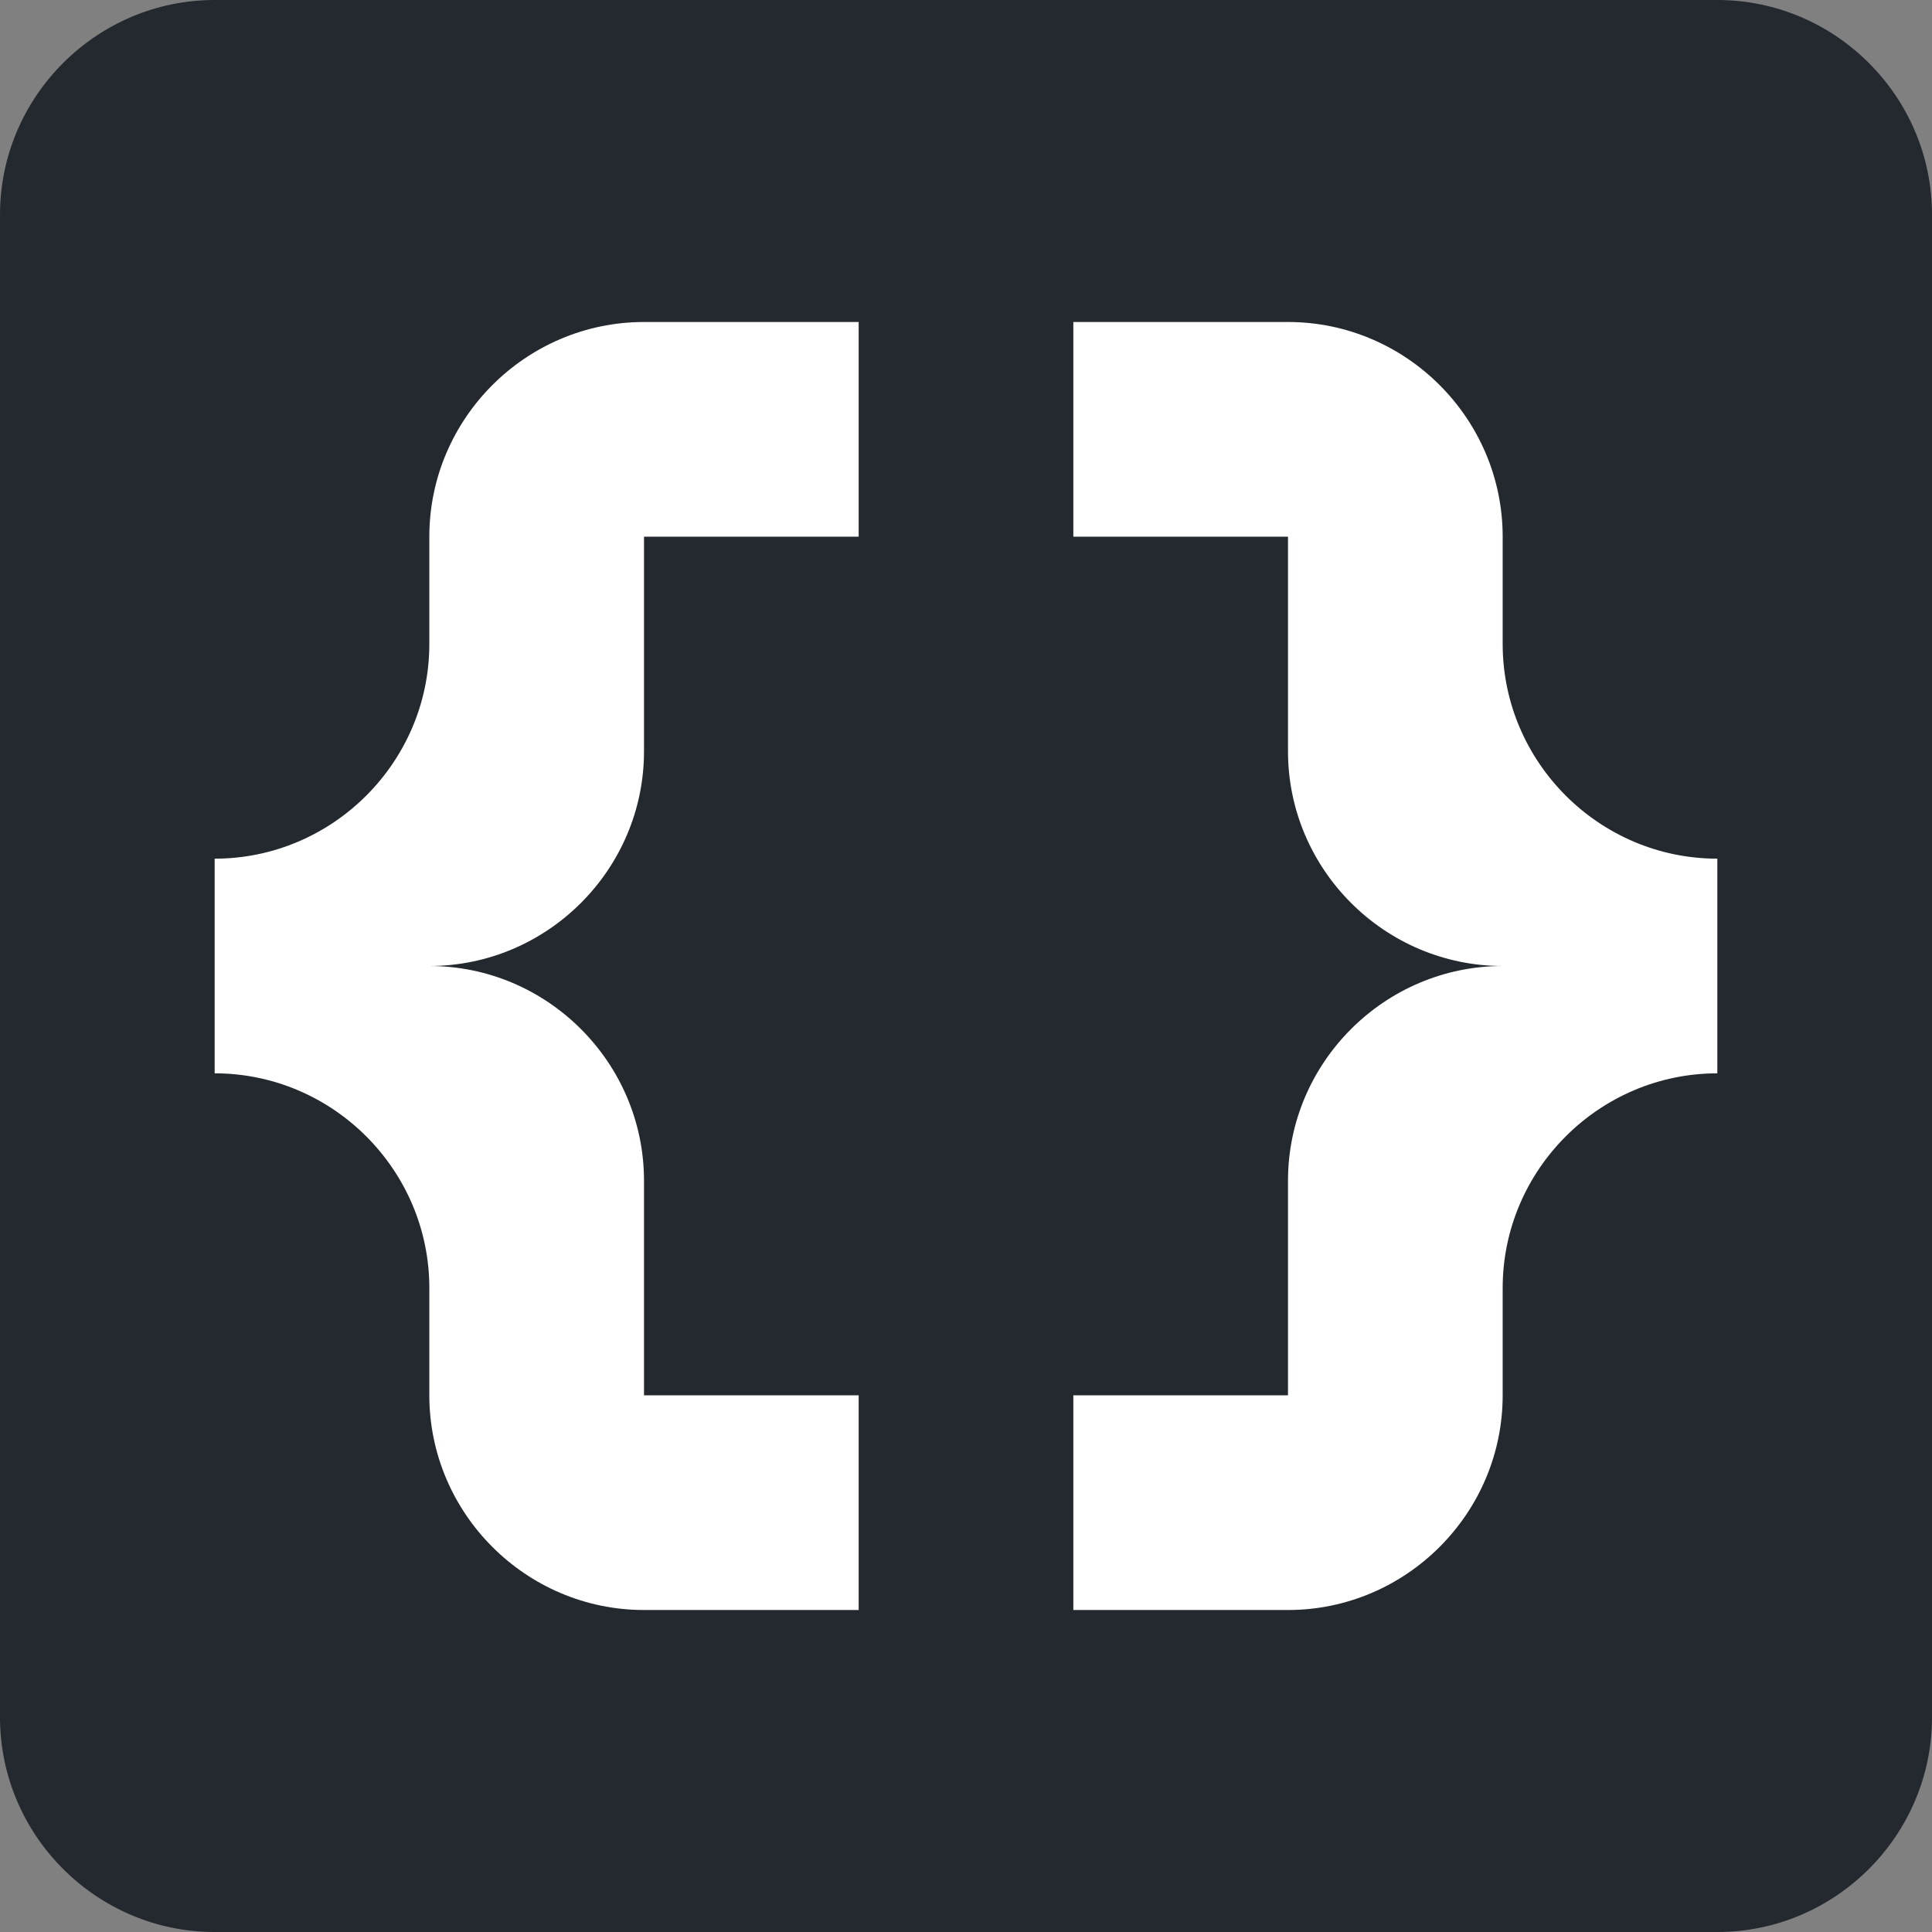 <svg width="200" height="200" viewBox="0 0 200 200" fill="none" xmlns="http://www.w3.org/2000/svg">
<rect x="0" y="0" width="200" height="200" fill="#808080" stroke="none"/>
<rect x="15" y="29" width="170" height="143" fill="white"/>
<path d="M177.778 0H22.222C10 0 0 10 0 22.222V177.778C0 190 10 200 22.222 200H177.778C190 200 200 190 200 177.778V22.222C200 10 190 0 177.778 0ZM88.889 55.556H66.667V77.778C66.667 90 56.667 100 44.444 100C56.667 100 66.667 110 66.667 122.222V144.444H88.889V166.667H66.667C54.444 166.667 44.444 156.667 44.444 144.444V133.333C44.444 121.111 34.444 111.111 22.222 111.111V88.889C34.444 88.889 44.444 78.889 44.444 66.667V55.556C44.444 43.333 54.444 33.333 66.667 33.333H88.889V55.556ZM177.778 111.111C165.556 111.111 155.556 121.111 155.556 133.333V144.444C155.556 156.667 145.556 166.667 133.333 166.667H111.111V144.444H133.333V122.222C133.333 110 143.333 100 155.556 100C143.333 100 133.333 90 133.333 77.778V55.556H111.111V33.333H133.333C145.556 33.333 155.556 43.333 155.556 55.556V66.667C155.556 78.889 165.556 88.889 177.778 88.889V111.111Z" fill="#24292F"/>
</svg>
